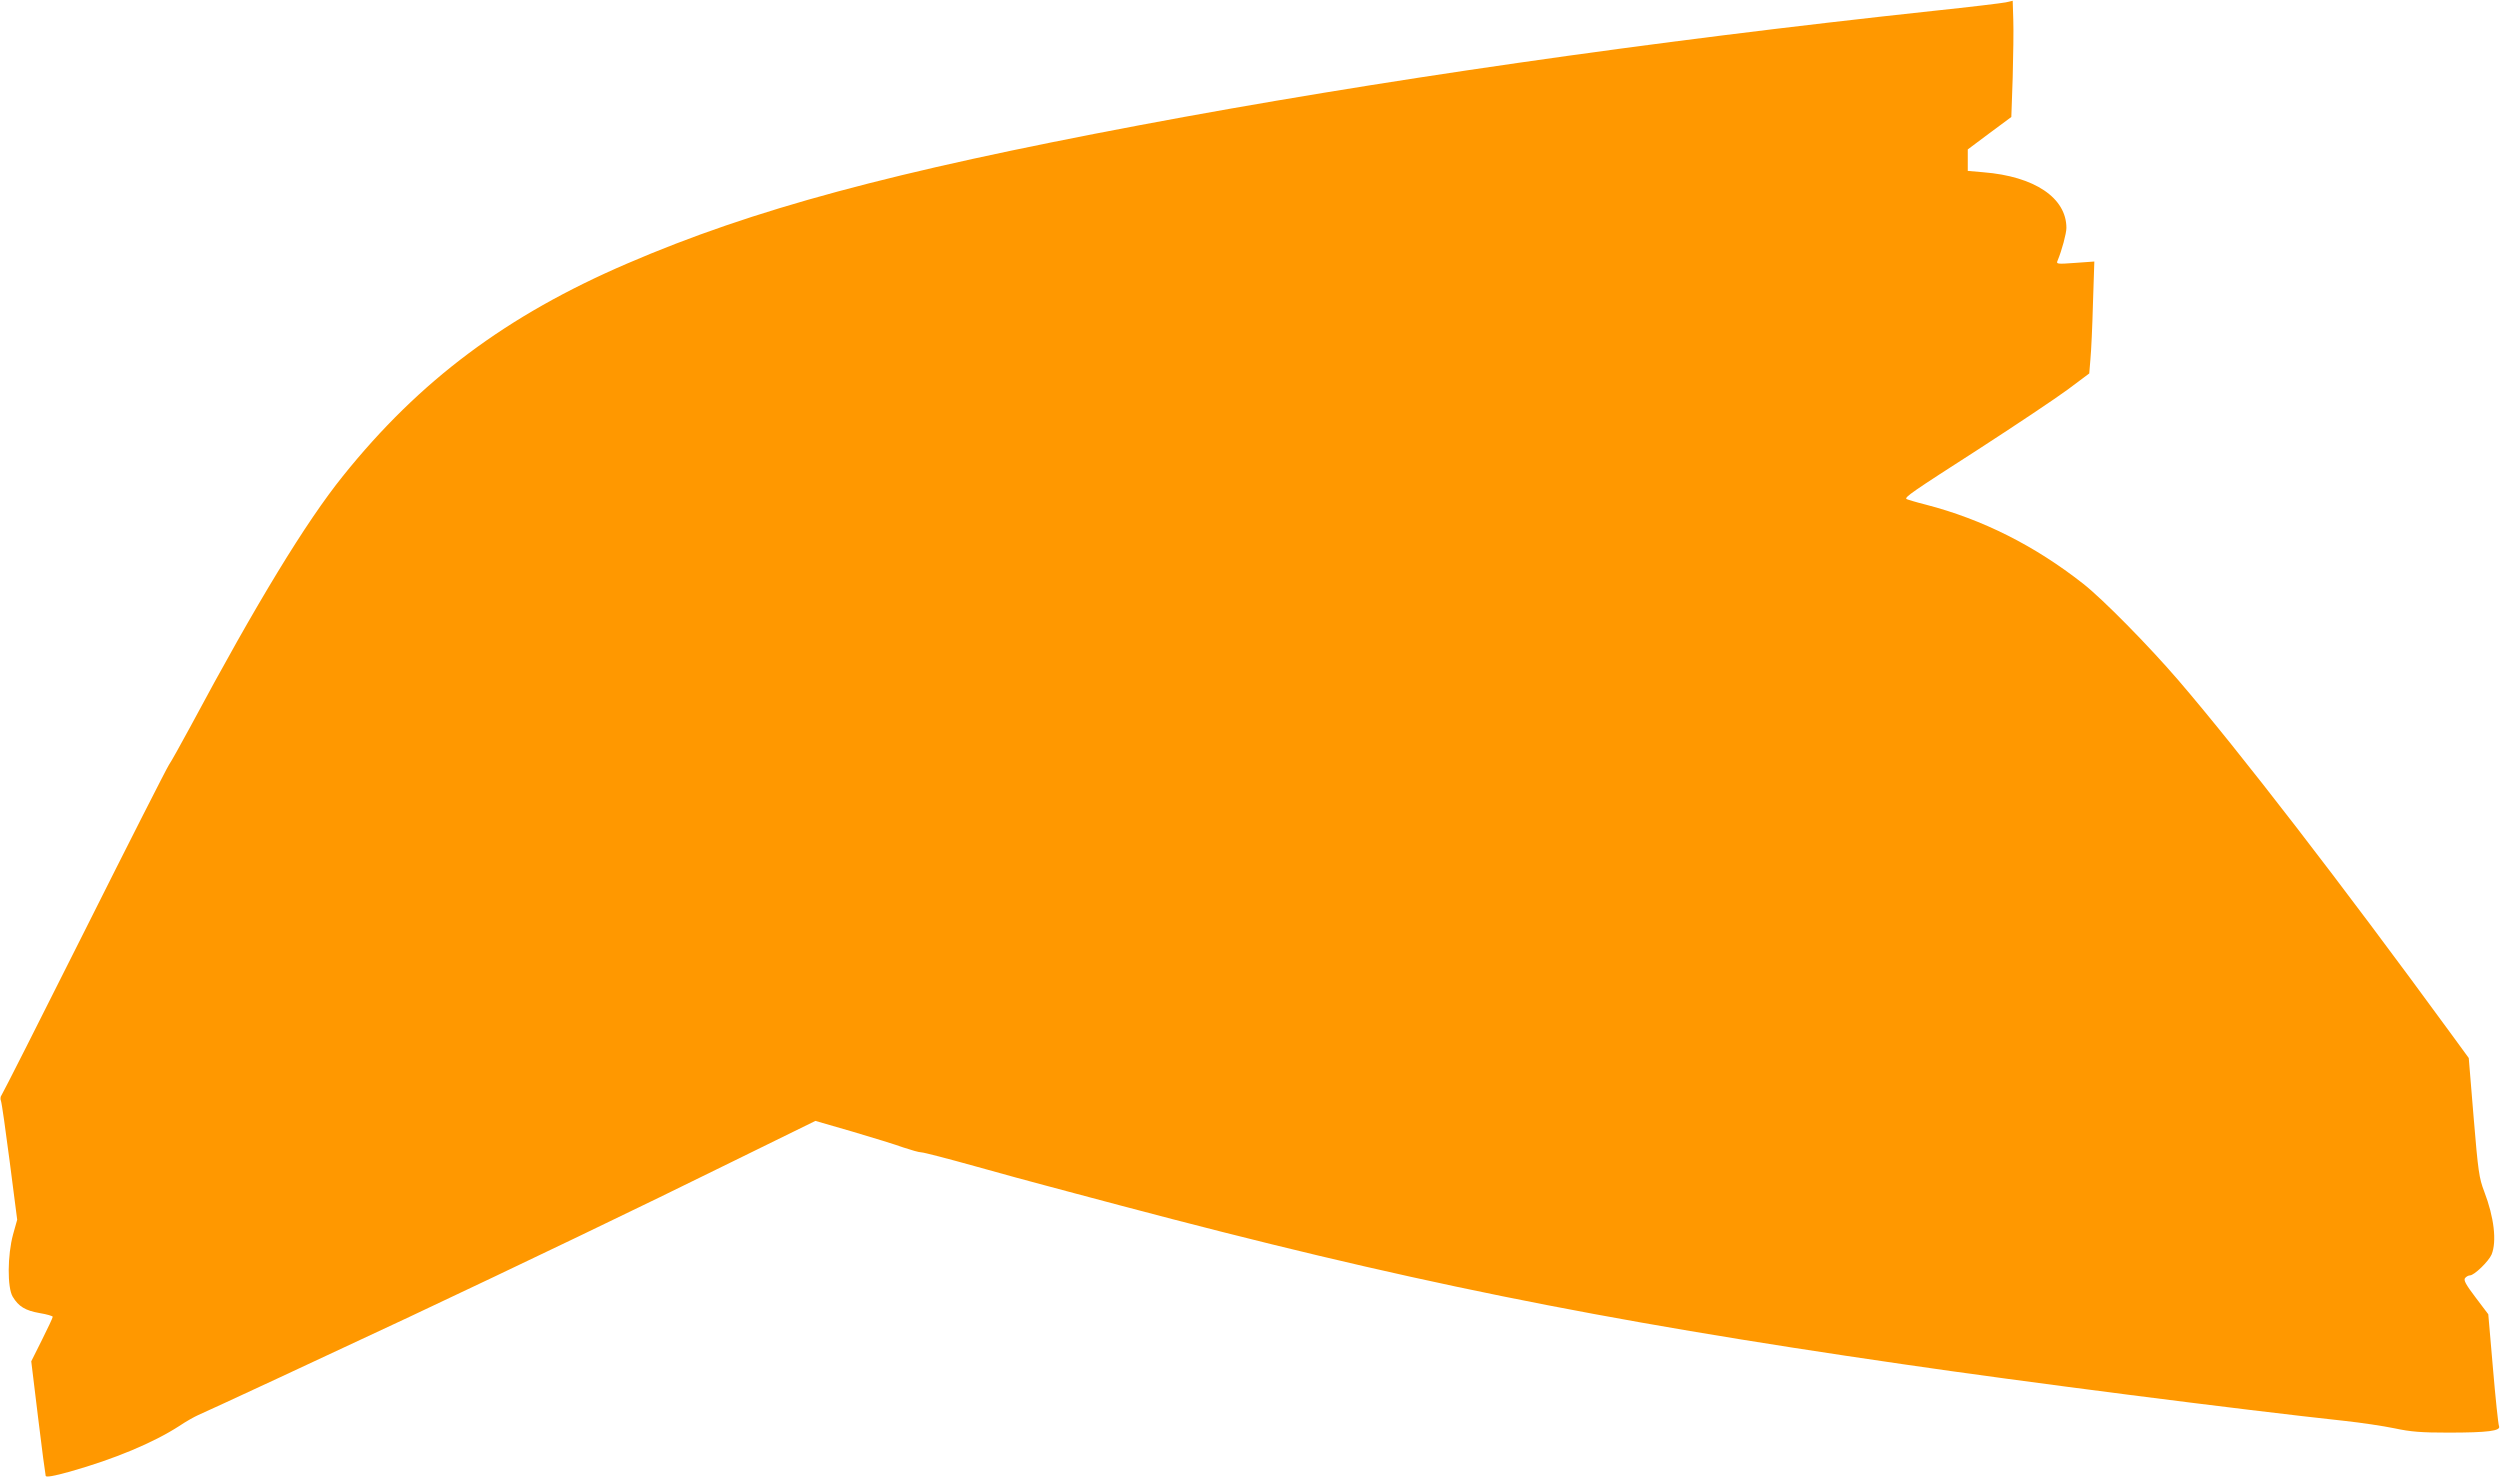 <?xml version="1.0" standalone="no"?>
<!DOCTYPE svg PUBLIC "-//W3C//DTD SVG 20010904//EN"
 "http://www.w3.org/TR/2001/REC-SVG-20010904/DTD/svg10.dtd">
<svg version="1.0" xmlns="http://www.w3.org/2000/svg"
 width="1280pt" height="758pt" viewBox="0 0 1280 758"
 preserveAspectRatio="xMidYMid meet">
<g transform="translate(0,758) scale(0.1,-0.1)"
fill="#ff9800" stroke="none">
<path d="M10270 7568 c-19 -4 -183 -24 -365 -43 -1468 -158 -2865 -359 -4070
-586 -1272 -240 -1977 -430 -2623 -708 -617 -265 -1064 -599 -1456 -1088 -190
-236 -441 -648 -781 -1283 -49 -90 -98 -179 -110 -196 -12 -18 -207 -402 -434
-855 -227 -453 -418 -830 -423 -836 -6 -7 -7 -21 -3 -30 4 -10 24 -151 45
-313 l38 -295 -21 -75 c-29 -107 -30 -272 -2 -319 30 -50 64 -71 138 -84 37
-6 67 -15 67 -19 0 -5 -25 -58 -55 -118 l-55 -110 35 -288 c19 -158 37 -292
39 -299 3 -7 41 -1 123 22 230 65 428 148 561 234 34 23 77 47 95 55 49 21
701 324 1082 503 567 267 1201 571 1652 794 l428 210 190 -55 c105 -31 222
-67 260 -81 39 -13 80 -25 92 -25 12 0 135 -32 275 -71 139 -39 300 -83 358
-98 58 -16 233 -62 390 -104 1439 -382 2428 -583 3998 -811 605 -89 1747 -235
2267 -291 83 -9 197 -26 255 -38 84 -18 138 -22 275 -22 204 0 270 9 260 33
-4 9 -18 142 -31 295 l-24 278 -65 86 c-51 67 -62 89 -54 99 6 8 18 14 25 14
22 0 96 72 111 107 27 67 13 190 -38 323 -26 68 -31 102 -54 379 l-25 304 -92
126 c-564 772 -1080 1441 -1393 1806 -151 176 -390 419 -490 497 -247 194
-515 329 -804 404 -52 13 -97 27 -100 29 -9 10 25 34 369 255 190 123 395 260
456 305 l111 83 6 73 c4 41 10 170 13 287 l7 213 -98 -7 c-94 -7 -98 -6 -90
12 22 53 45 139 45 167 0 154 -163 264 -425 285 l-80 7 0 55 0 55 111 83 112
83 7 202 c3 111 5 245 3 297 l-3 96 -35 -8z"/>
</g>
</svg>
